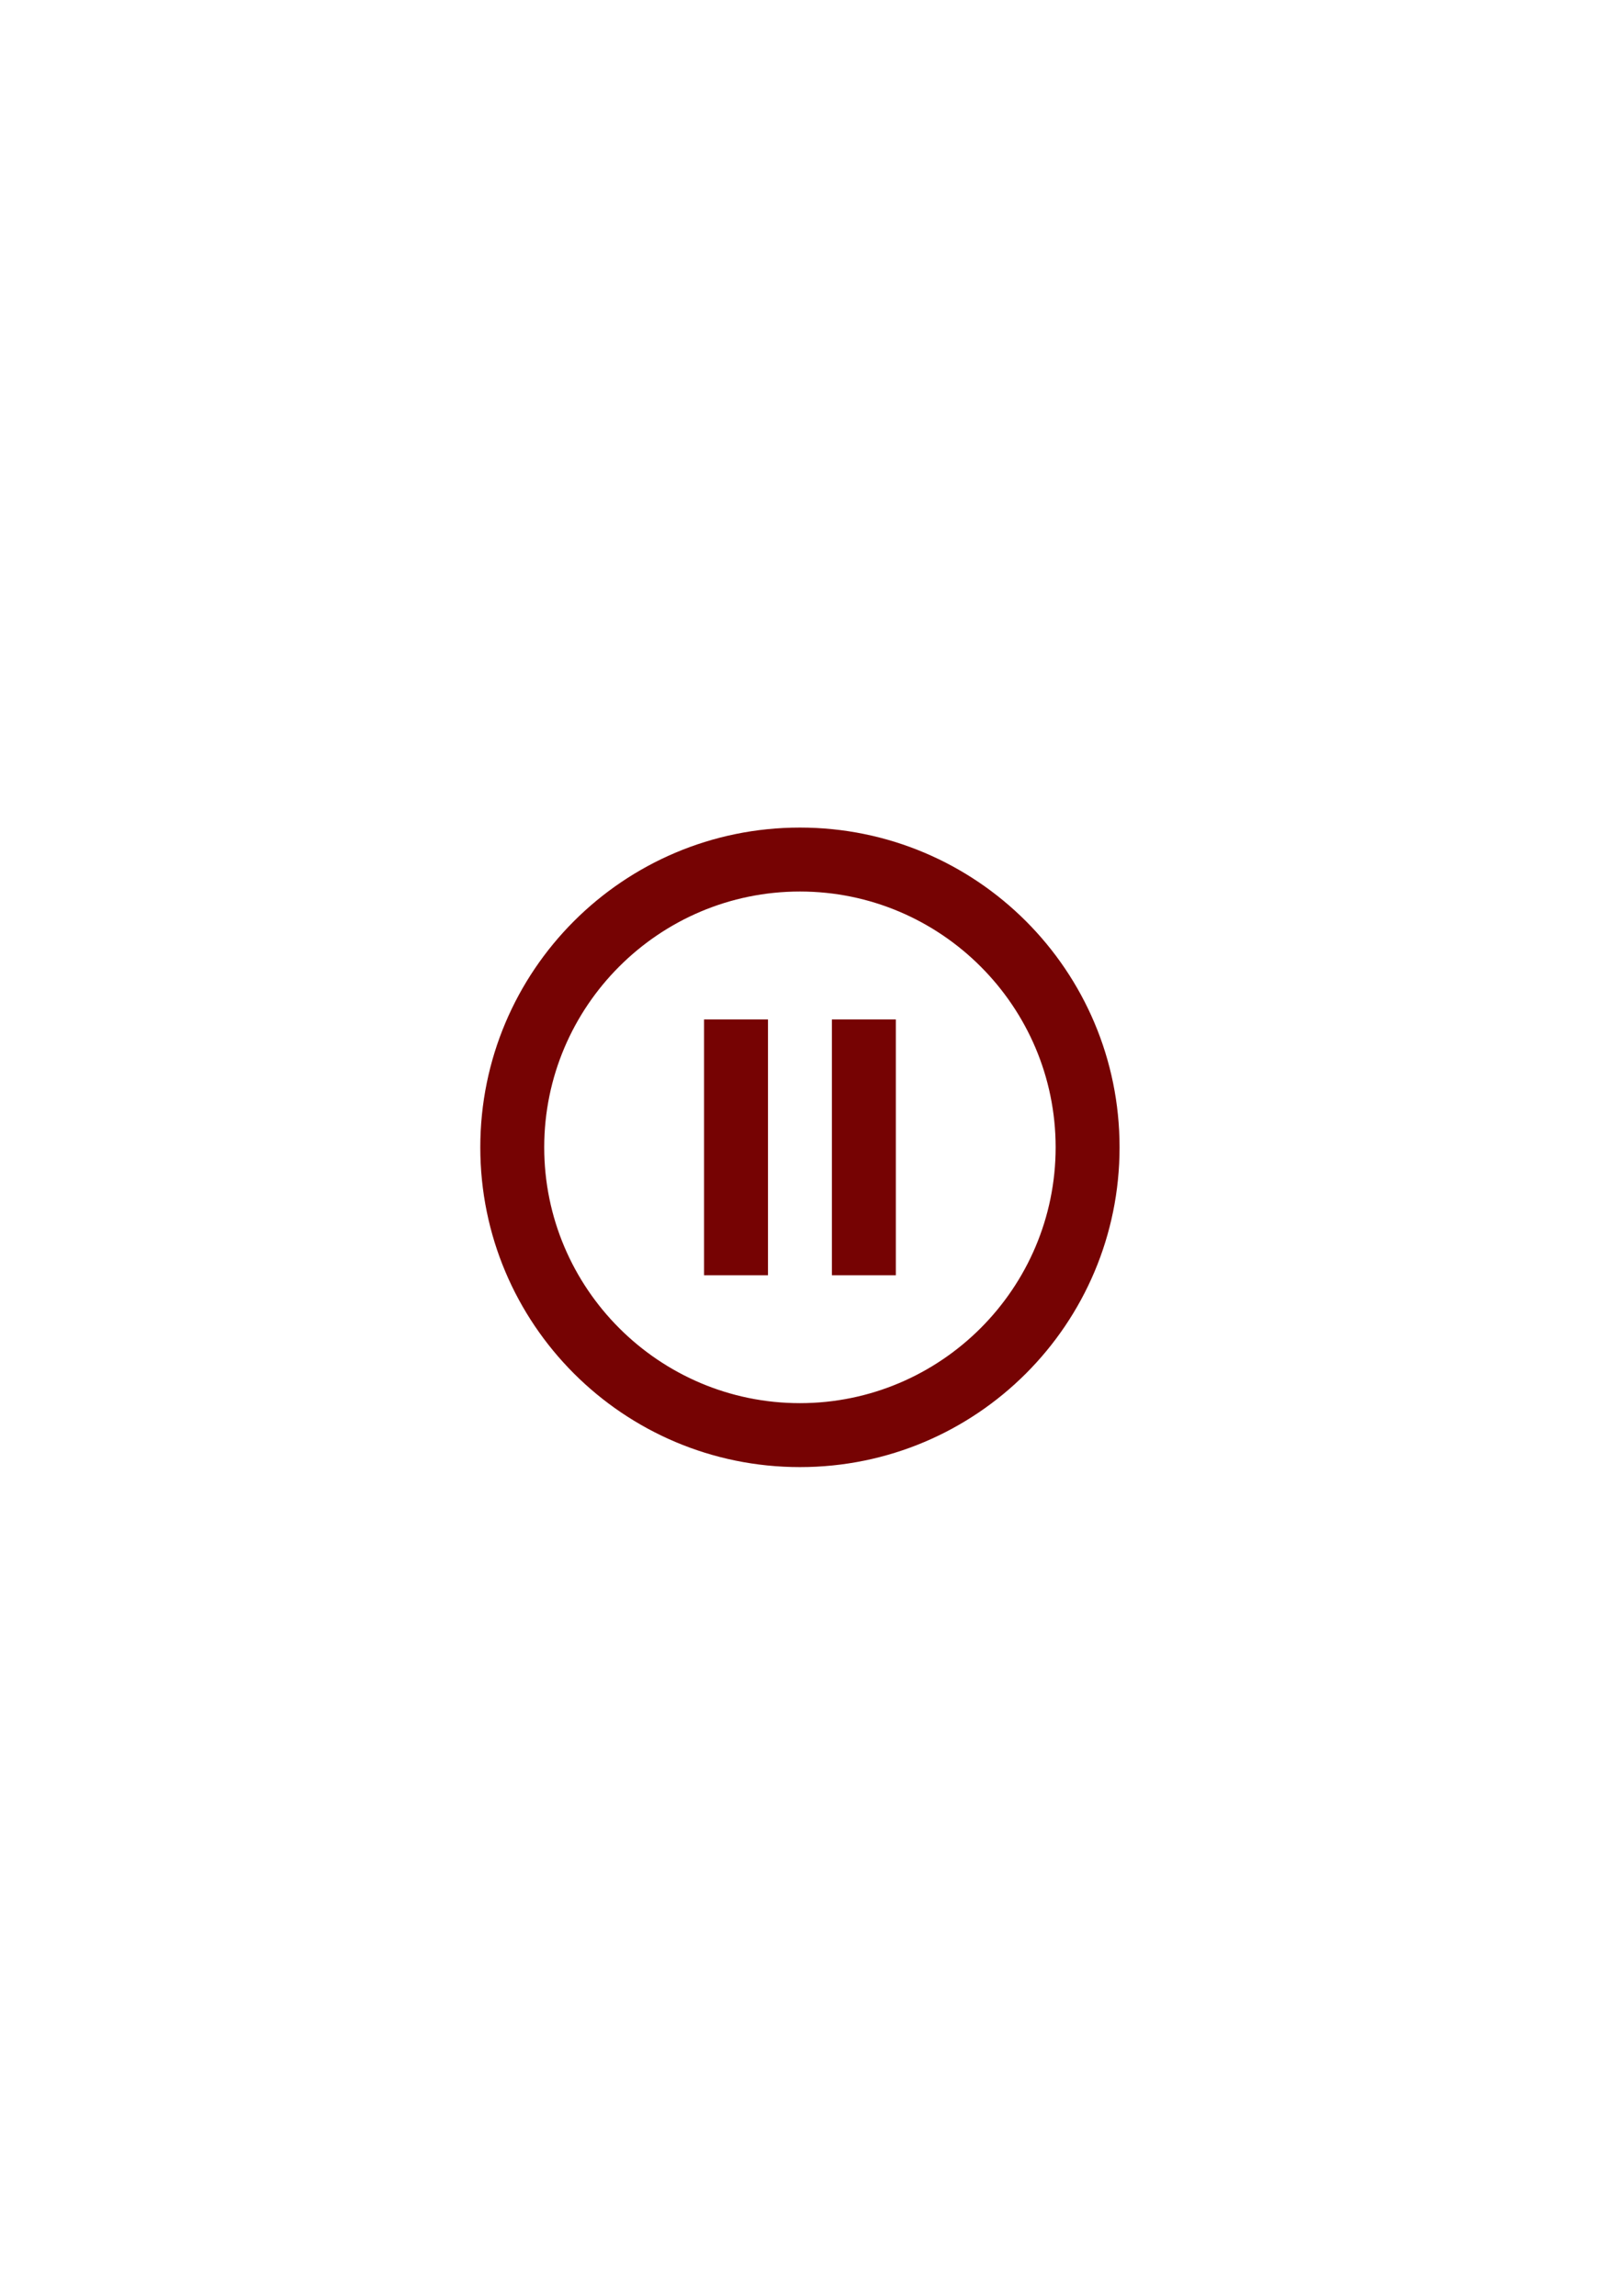 <?xml version="1.0" encoding="UTF-8"?> <svg xmlns="http://www.w3.org/2000/svg" xmlns:xlink="http://www.w3.org/1999/xlink" width="435" zoomAndPan="magnify" viewBox="0 0 325.92 468" height="624" preserveAspectRatio="xMidYMid meet" version="1.0"><defs><clipPath id="0d3219ce99"><path d="M 97.77 168.676 L 228.238 168.676 L 228.238 299.145 L 97.77 299.145 Z M 97.77 168.676 " clip-rule="nonzero"></path></clipPath></defs><g clip-path="url(#0d3219ce99)"><path fill="#760303" d="M 143.395 259.922 L 156.43 259.922 L 156.43 207.781 L 143.395 207.781 Z M 162.945 168.676 C 126.938 168.676 97.77 197.844 97.77 233.852 C 97.77 269.863 126.938 299.027 162.945 299.027 C 198.957 299.027 228.121 269.863 228.121 233.852 C 228.121 197.844 198.957 168.676 162.945 168.676 Z M 162.945 285.992 C 134.203 285.992 110.805 262.594 110.805 233.852 C 110.805 205.109 134.203 181.711 162.945 181.711 C 191.688 181.711 215.086 205.109 215.086 233.852 C 215.086 262.594 191.688 285.992 162.945 285.992 Z M 169.465 259.922 L 182.5 259.922 L 182.5 207.781 L 169.465 207.781 Z M 169.465 259.922 " fill-opacity="1" fill-rule="nonzero"></path></g></svg> 